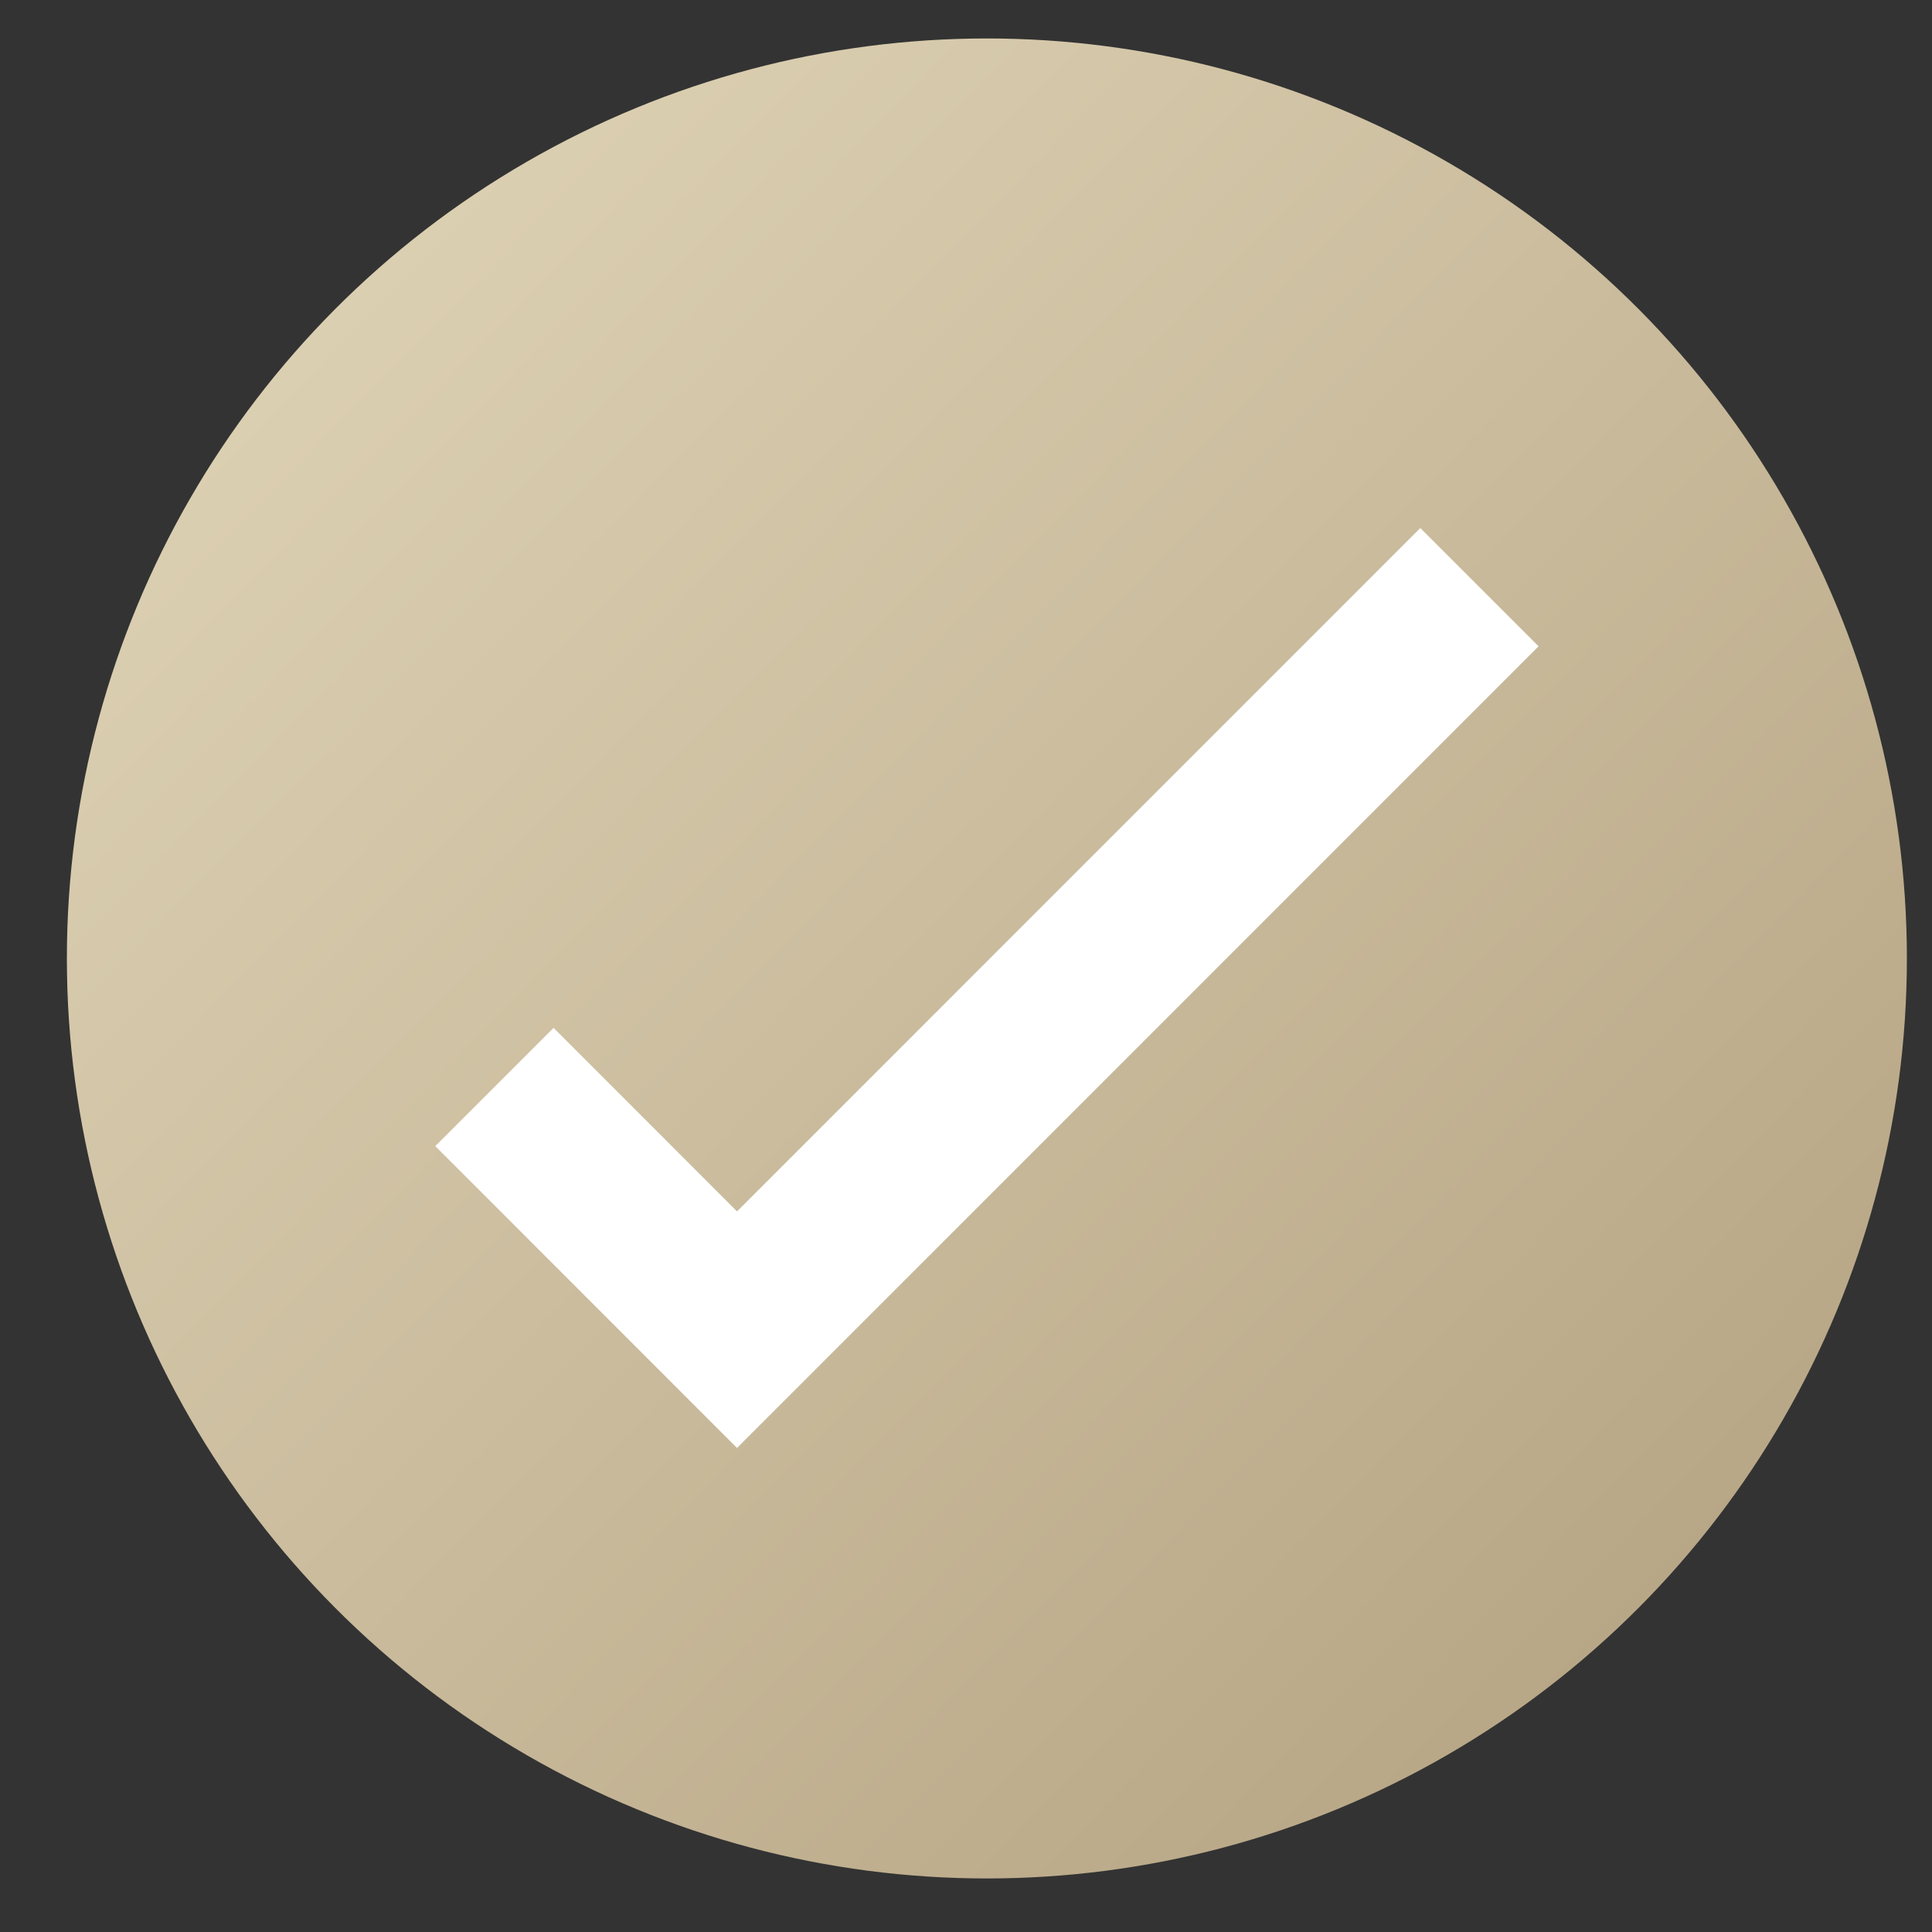 <?xml version="1.0" encoding="UTF-8"?> <svg xmlns="http://www.w3.org/2000/svg" width="21" height="21" viewBox="0 0 21 21" fill="none"><rect x="0" y="0" width="21" height="21" fill="#333333" stroke="none"/><circle cx="10.727" cy="10.418" r="10" fill="url(#paint0_linear_166_88)"></circle><path d="M5.374 11.815L8.011 14.453L16.081 6.382" stroke="white" stroke-width="1.818"></path><defs><linearGradient id="paint0_linear_166_88" x1="0.927" y1="0.417" x2="21.056" y2="20.081" gradientUnits="userSpaceOnUse"><stop stop-color="#E2D7BA"></stop><stop offset="1" stop-color="#B19F7E"></stop></linearGradient></defs></svg> 